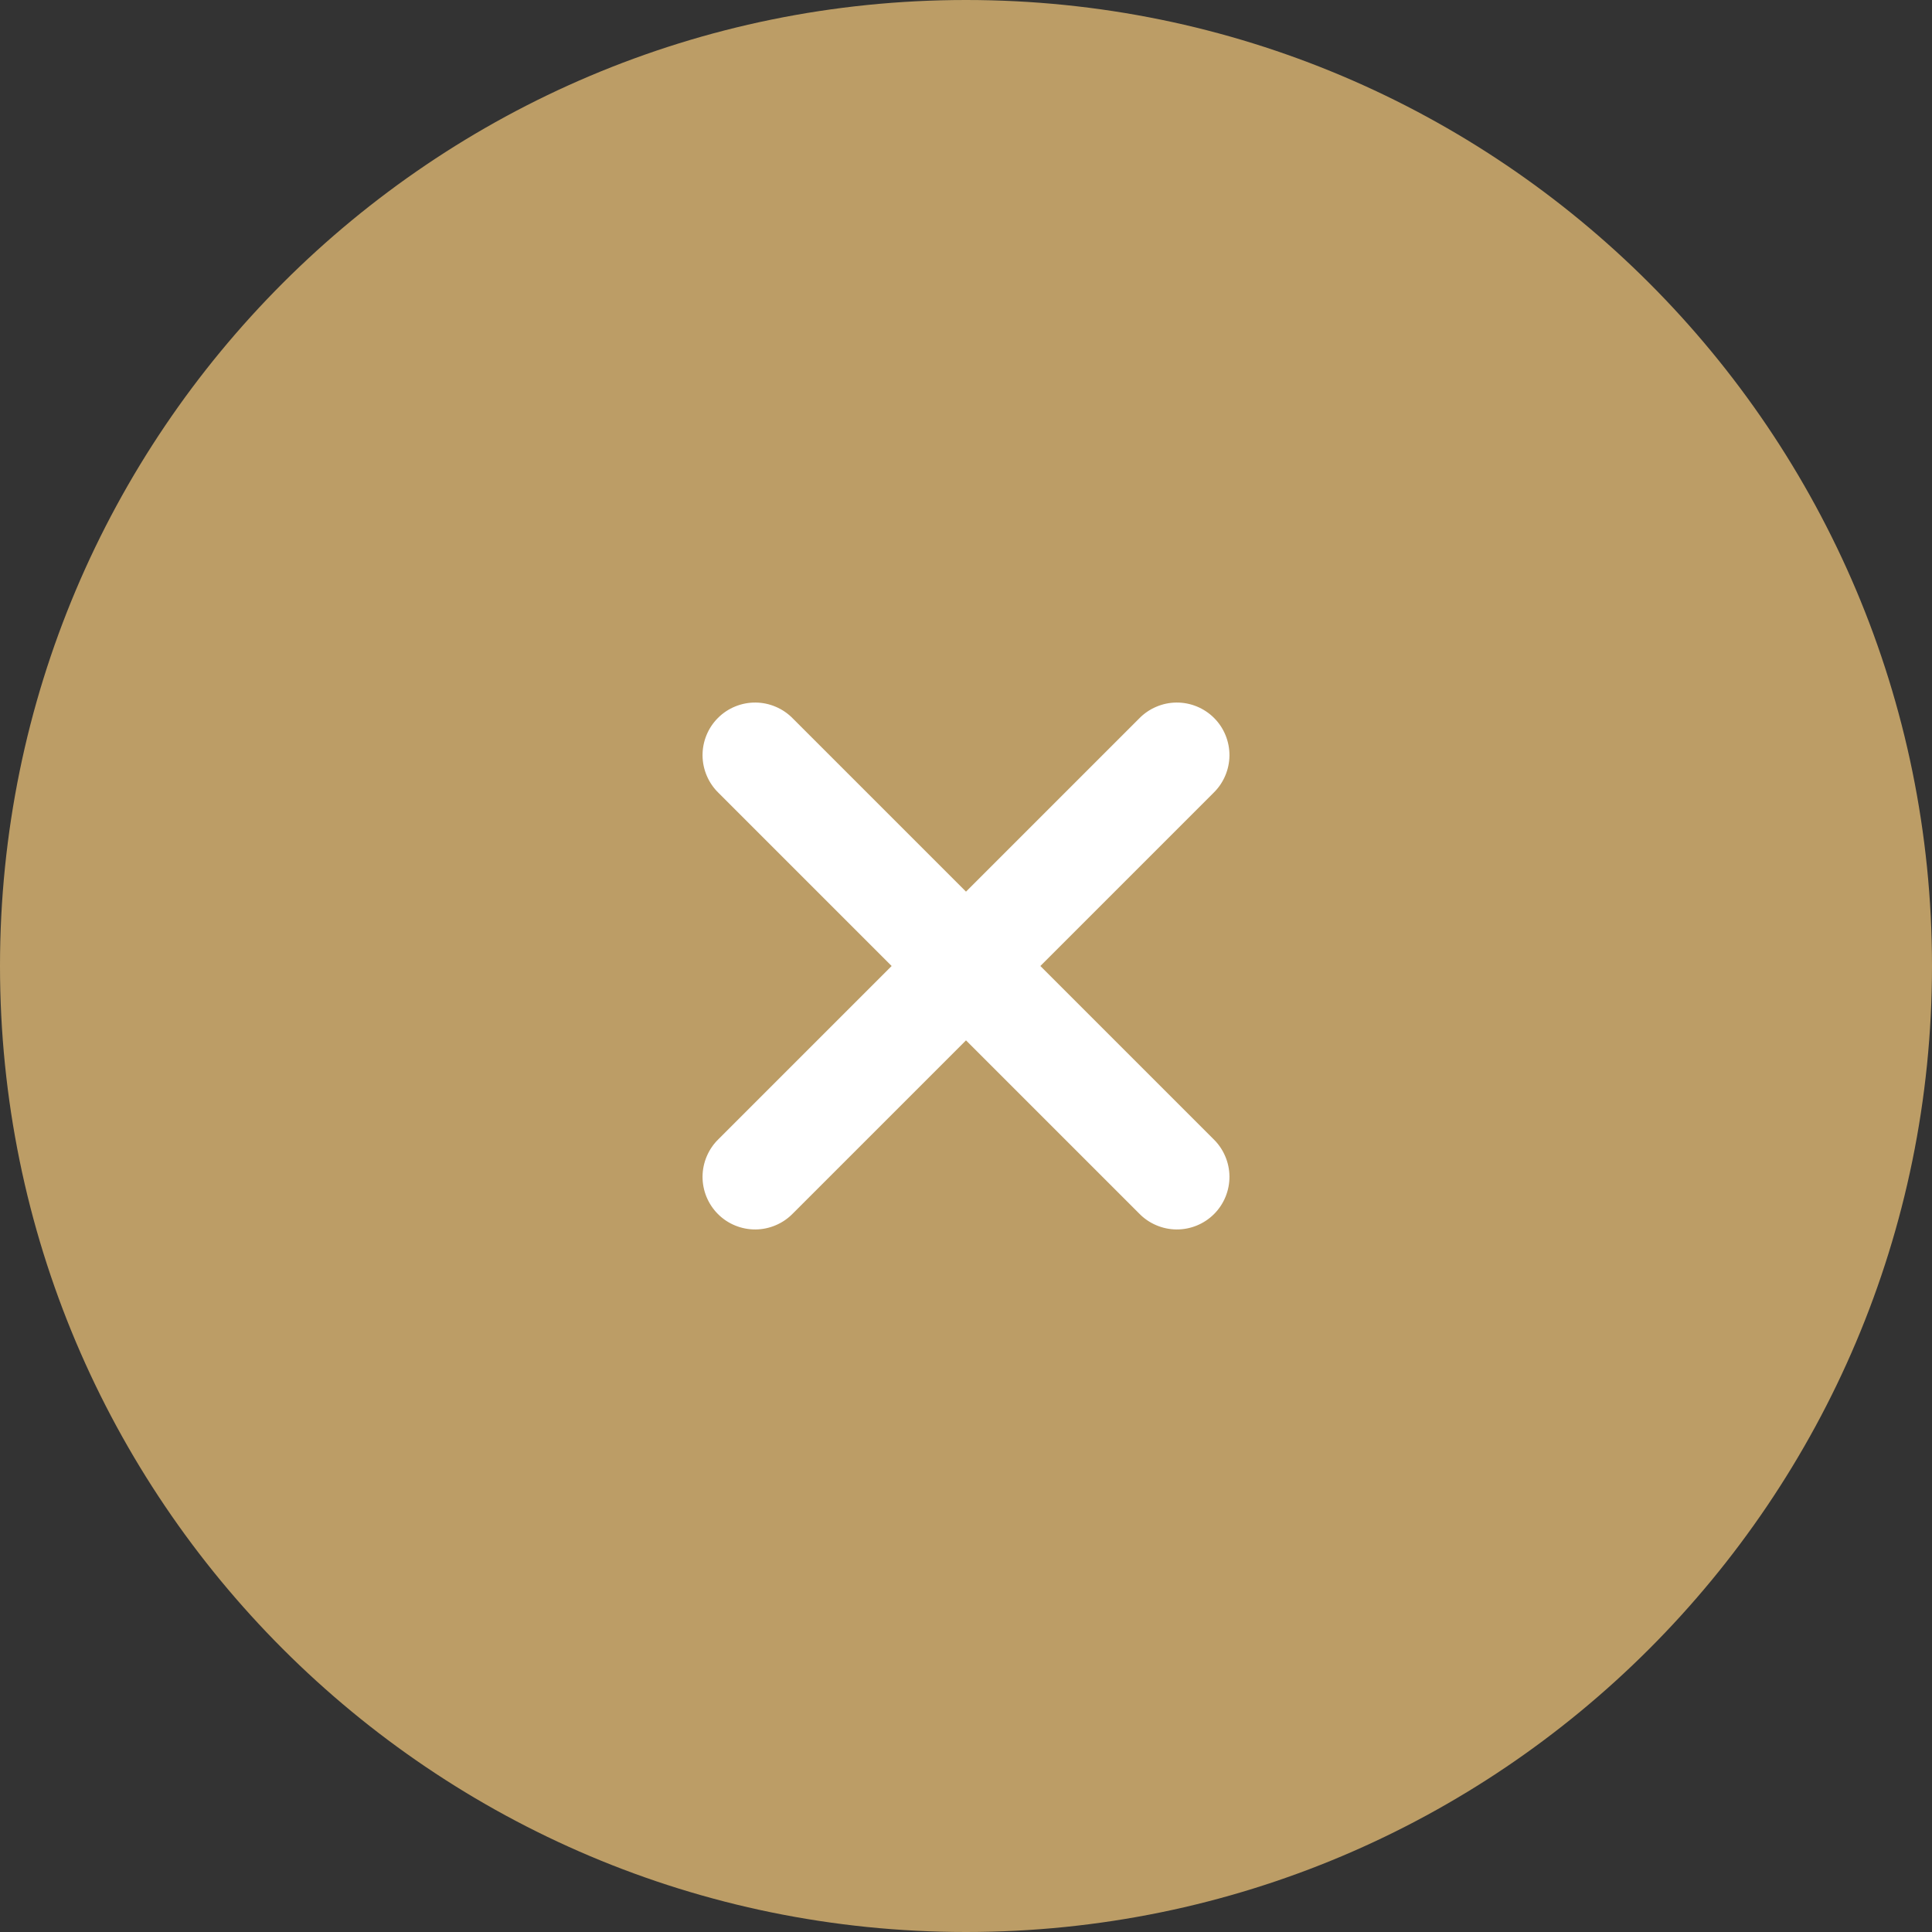 <?xml version="1.0" encoding="UTF-8"?> <svg xmlns="http://www.w3.org/2000/svg" width="33" height="33" viewBox="0 0 33 33" fill="none"><rect x="0" y="0" width="33" height="33" fill="#333333" stroke="none"/><path d="M33 16.5C33 25.613 25.613 33 16.5 33C7.387 33 0 25.613 0 16.5C0 7.387 7.387 0 16.5 0C25.613 0 33 7.387 33 16.5Z" fill="#BC9D66"></path><path d="M20.726 13.544L17.77 16.5L20.726 19.456C20.812 19.539 20.88 19.638 20.927 19.748C20.974 19.857 20.999 19.975 21 20.094C21.001 20.214 20.978 20.332 20.933 20.442C20.888 20.552 20.821 20.653 20.737 20.737C20.653 20.821 20.552 20.888 20.442 20.933C20.332 20.978 20.214 21.001 20.094 21C19.975 20.999 19.857 20.974 19.748 20.927C19.638 20.88 19.539 20.812 19.456 20.726L16.5 17.77L13.544 20.726C13.461 20.812 13.362 20.88 13.252 20.927C13.143 20.974 13.025 20.999 12.906 21C12.786 21.001 12.668 20.978 12.558 20.933C12.447 20.888 12.347 20.821 12.263 20.737C12.179 20.653 12.112 20.552 12.067 20.442C12.022 20.332 11.999 20.214 12 20.094C12.001 19.975 12.026 19.857 12.073 19.748C12.12 19.638 12.188 19.539 12.274 19.456L15.23 16.5L12.274 13.544C12.188 13.461 12.12 13.362 12.073 13.252C12.026 13.143 12.001 13.025 12 12.906C11.999 12.786 12.022 12.668 12.067 12.558C12.112 12.447 12.179 12.347 12.263 12.263C12.347 12.179 12.447 12.112 12.558 12.067C12.668 12.022 12.786 11.999 12.906 12C13.025 12.001 13.143 12.026 13.252 12.073C13.362 12.12 13.461 12.188 13.544 12.274L16.5 15.23L19.456 12.274C19.539 12.188 19.638 12.12 19.748 12.073C19.857 12.026 19.975 12.001 20.094 12C20.214 11.999 20.332 12.022 20.442 12.067C20.552 12.112 20.653 12.179 20.737 12.263C20.821 12.347 20.888 12.447 20.933 12.558C20.978 12.668 21.001 12.786 21 12.906C20.999 13.025 20.974 13.143 20.927 13.252C20.88 13.362 20.812 13.461 20.726 13.544Z" fill="white"></path></svg> 